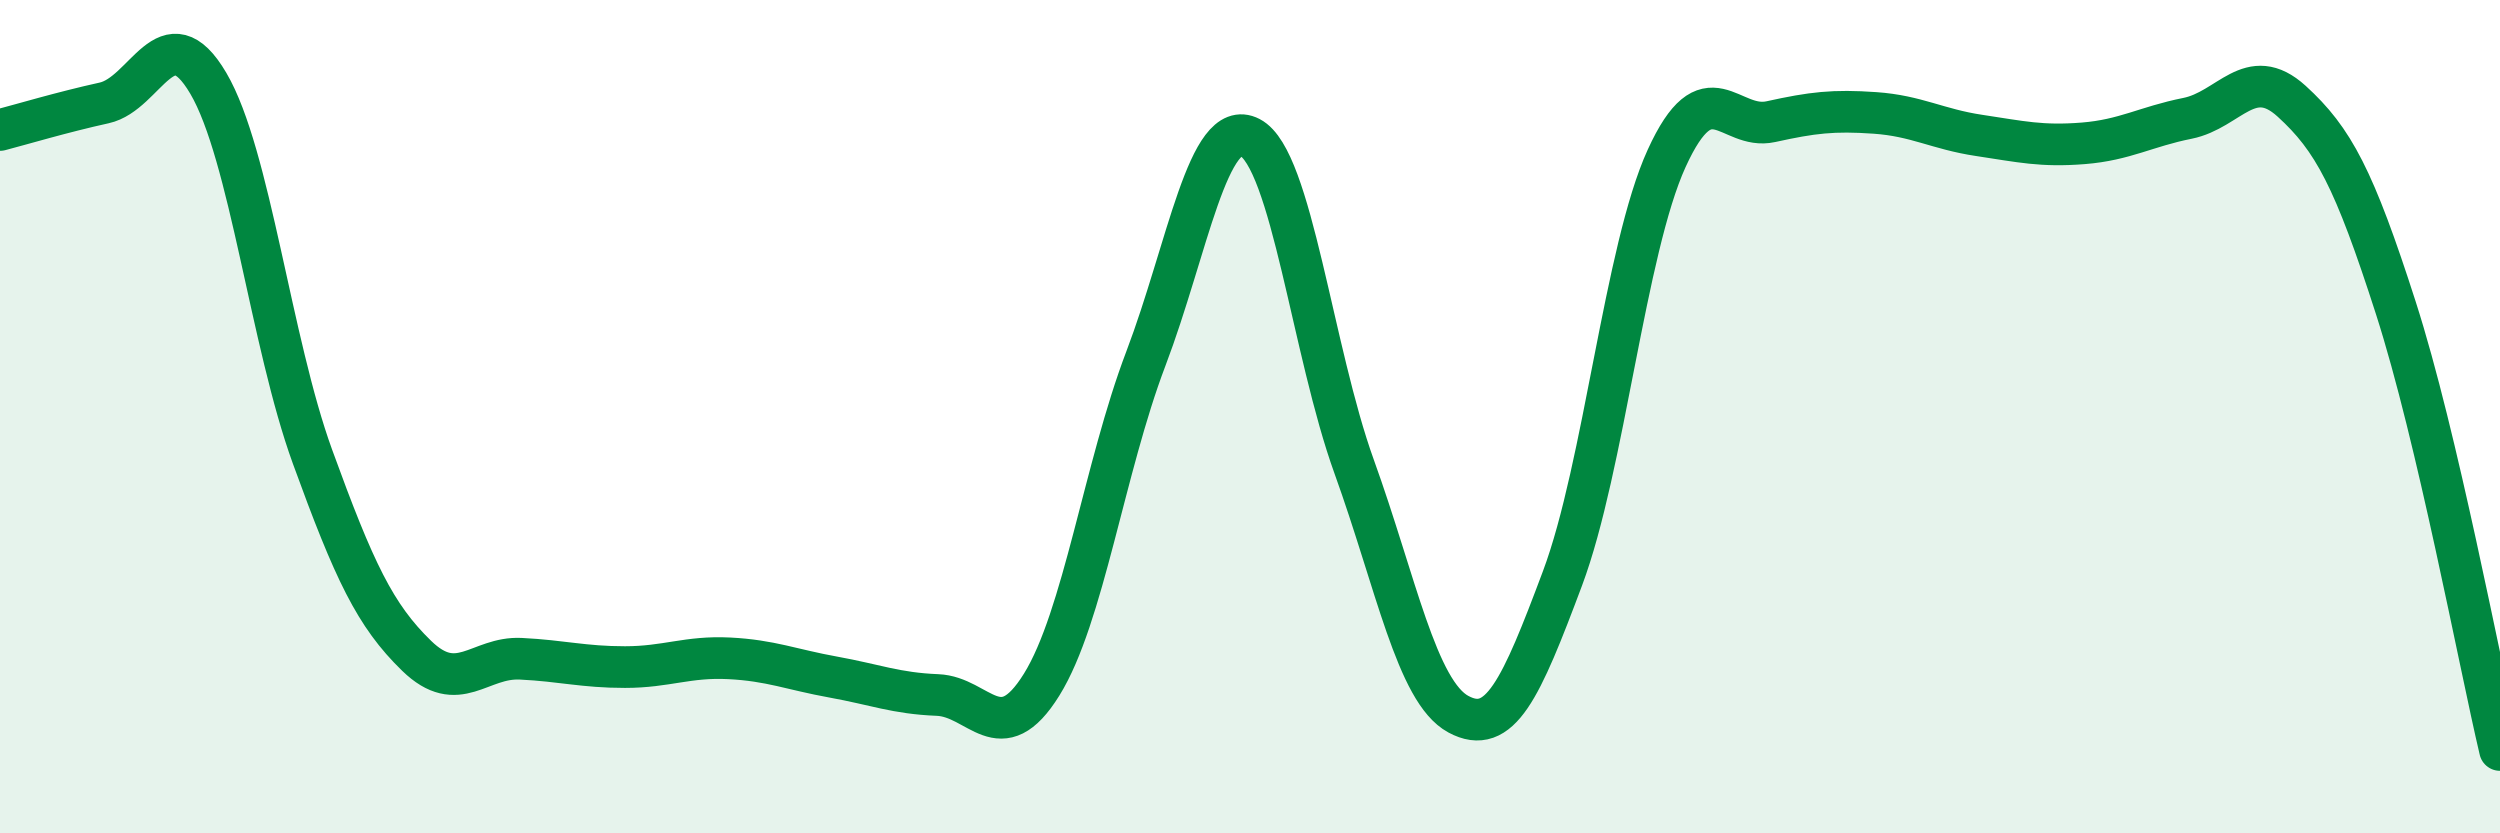 
    <svg width="60" height="20" viewBox="0 0 60 20" xmlns="http://www.w3.org/2000/svg">
      <path
        d="M 0,3.12 C 0.5,2.99 1.5,2.69 2.5,2.47 C 3.5,2.25 4,0.3 5,2 C 6,3.7 6.5,8.21 7.5,10.96 C 8.5,13.71 9,14.77 10,15.74 C 11,16.71 11.5,15.76 12.5,15.81 C 13.5,15.86 14,16.01 15,16.01 C 16,16.01 16.5,15.75 17.5,15.8 C 18.5,15.85 19,16.07 20,16.25 C 21,16.43 21.5,16.64 22.5,16.68 C 23.5,16.72 24,18.04 25,16.43 C 26,14.82 26.5,11.24 27.5,8.61 C 28.5,5.98 29,2.78 30,3.3 C 31,3.82 31.5,8.43 32.5,11.2 C 33.5,13.97 34,16.6 35,17.14 C 36,17.68 36.5,16.55 37.5,13.88 C 38.5,11.21 39,5.99 40,3.8 C 41,1.61 41.5,3.14 42.5,2.92 C 43.5,2.7 44,2.64 45,2.71 C 46,2.78 46.5,3.1 47.5,3.25 C 48.5,3.4 49,3.52 50,3.44 C 51,3.36 51.5,3.04 52.5,2.84 C 53.5,2.64 54,1.52 55,2.43 C 56,3.34 56.5,4.28 57.5,7.39 C 58.5,10.5 59.5,15.88 60,18L60 20L0 20Z"
        fill="#008740"
        opacity="0.1"
        stroke-linecap="round"
        stroke-linejoin="round"
      />
      <path
        d="M 0,3.12 C 0.5,2.99 1.5,2.69 2.5,2.47 C 3.5,2.25 4,0.3 5,2 C 6,3.7 6.5,8.21 7.5,10.96 C 8.5,13.71 9,14.77 10,15.74 C 11,16.71 11.5,15.76 12.5,15.81 C 13.5,15.86 14,16.01 15,16.01 C 16,16.01 16.5,15.75 17.5,15.8 C 18.5,15.85 19,16.07 20,16.25 C 21,16.43 21.5,16.64 22.5,16.68 C 23.5,16.72 24,18.04 25,16.43 C 26,14.82 26.5,11.24 27.5,8.61 C 28.5,5.98 29,2.78 30,3.3 C 31,3.82 31.5,8.43 32.5,11.2 C 33.5,13.97 34,16.6 35,17.14 C 36,17.68 36.5,16.55 37.5,13.88 C 38.5,11.21 39,5.99 40,3.8 C 41,1.61 41.5,3.14 42.5,2.92 C 43.5,2.7 44,2.64 45,2.71 C 46,2.78 46.5,3.1 47.5,3.25 C 48.5,3.4 49,3.52 50,3.44 C 51,3.36 51.5,3.04 52.5,2.84 C 53.5,2.64 54,1.52 55,2.43 C 56,3.34 56.5,4.28 57.5,7.39 C 58.5,10.5 59.5,15.88 60,18"
        stroke="#008740"
        stroke-width="1"
        fill="none"
        stroke-linecap="round"
        stroke-linejoin="round"
      />
    </svg>
  